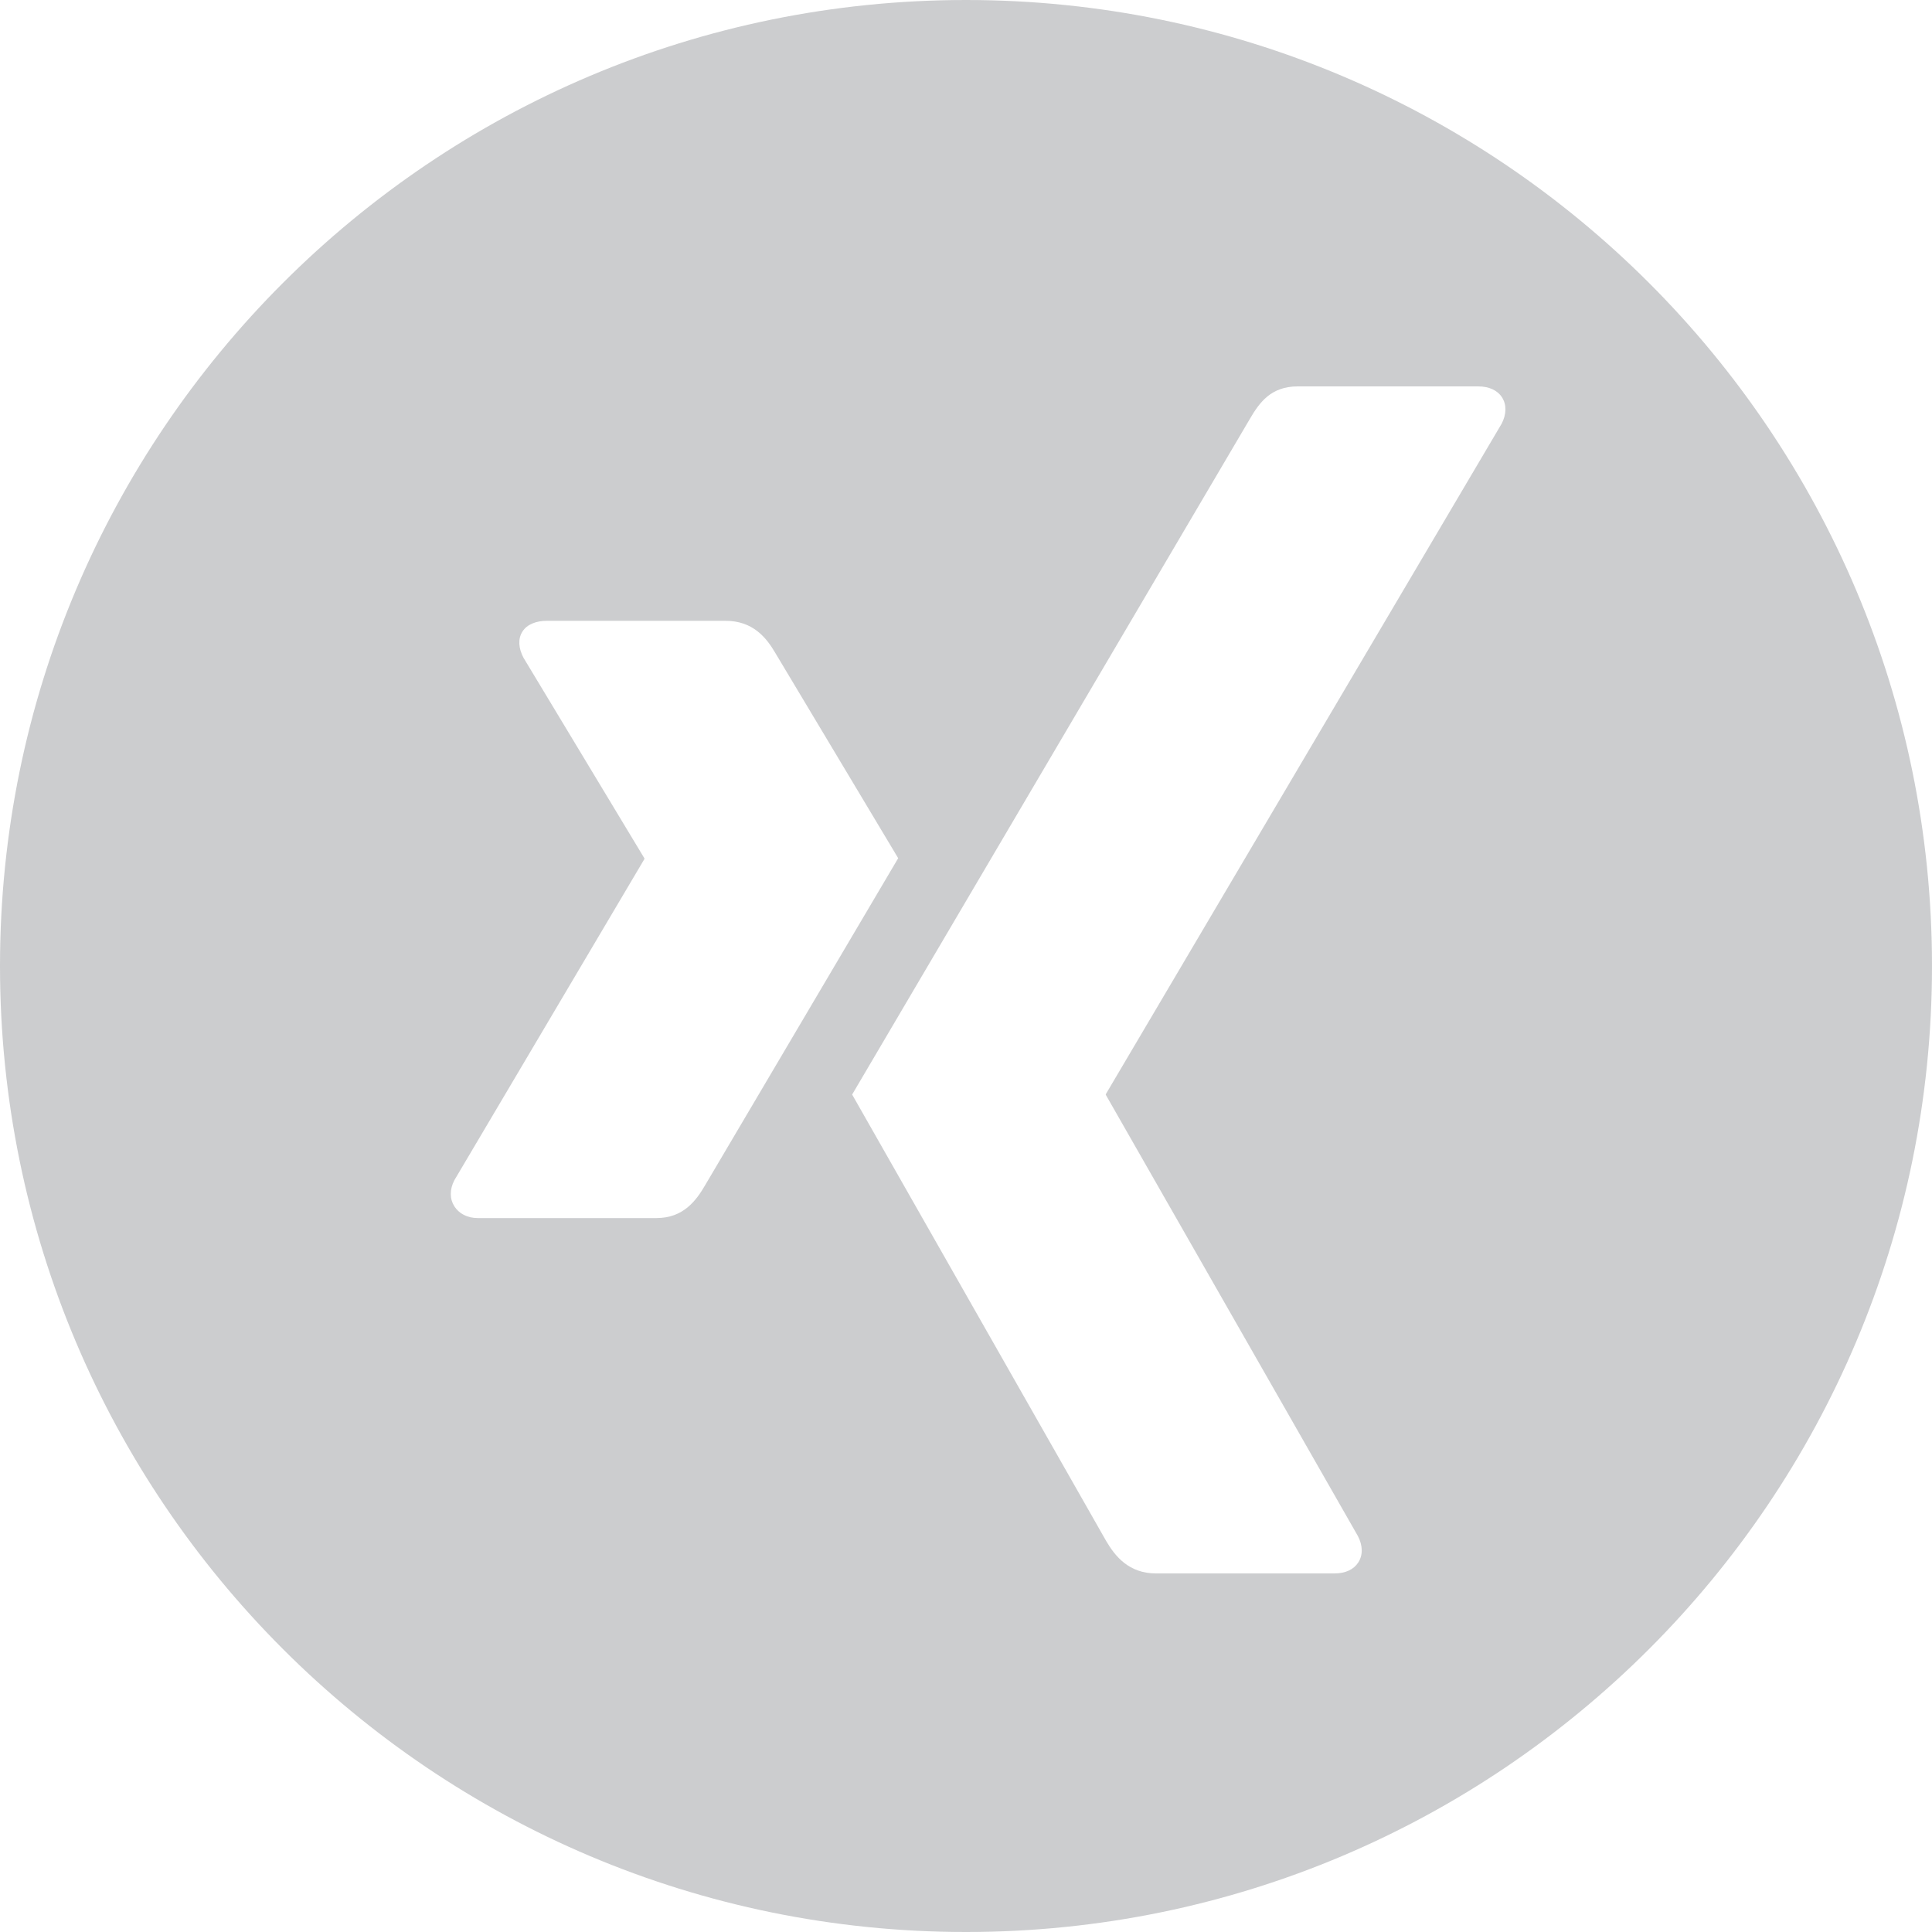 <svg xmlns="http://www.w3.org/2000/svg" width="30" height="30" viewBox="0 0 30 30">
  <path fill="#9B9DA0" fill-rule="evenodd" d="M15,30 C6.716,30 -3.33066907e-16,23.284 -3.33066907e-16,15 C-3.33066907e-16,6.716 6.716,0 15,0 C23.284,0 30,6.716 30,15 C30,23.284 23.284,30 15,30 Z M8.491,9.64 C8.324,9.64 8.183,9.696 8.113,9.806 C8.04,9.92 8.051,10.066 8.129,10.214 L10.005,13.326 C10.008,13.332 10.008,13.335 10.005,13.341 L7.056,18.325 C6.979,18.472 6.983,18.619 7.056,18.733 C7.127,18.842 7.252,18.914 7.419,18.914 L10.194,18.914 C10.609,18.914 10.809,18.646 10.951,18.401 C10.951,18.401 13.835,13.515 13.947,13.326 C13.936,13.308 12.039,10.139 12.039,10.139 C11.901,9.903 11.692,9.64 11.267,9.64 L8.491,9.64 Z M20.15,6 C19.736,6 19.556,6.25 19.407,6.506 C19.407,6.506 13.429,16.662 13.232,16.996 C13.242,17.014 17.175,23.926 17.175,23.926 C17.313,24.161 17.525,24.432 17.95,24.432 L20.722,24.432 C20.89,24.432 21.02,24.372 21.091,24.262 C21.165,24.149 21.163,23.999 21.085,23.851 L17.173,17.004 C17.169,16.999 17.169,16.992 17.173,16.987 L23.317,6.58 C23.394,6.433 23.396,6.283 23.323,6.17 C23.252,6.06 23.121,6 22.954,6 L20.15,6 Z" opacity=".505"/>
</svg>
